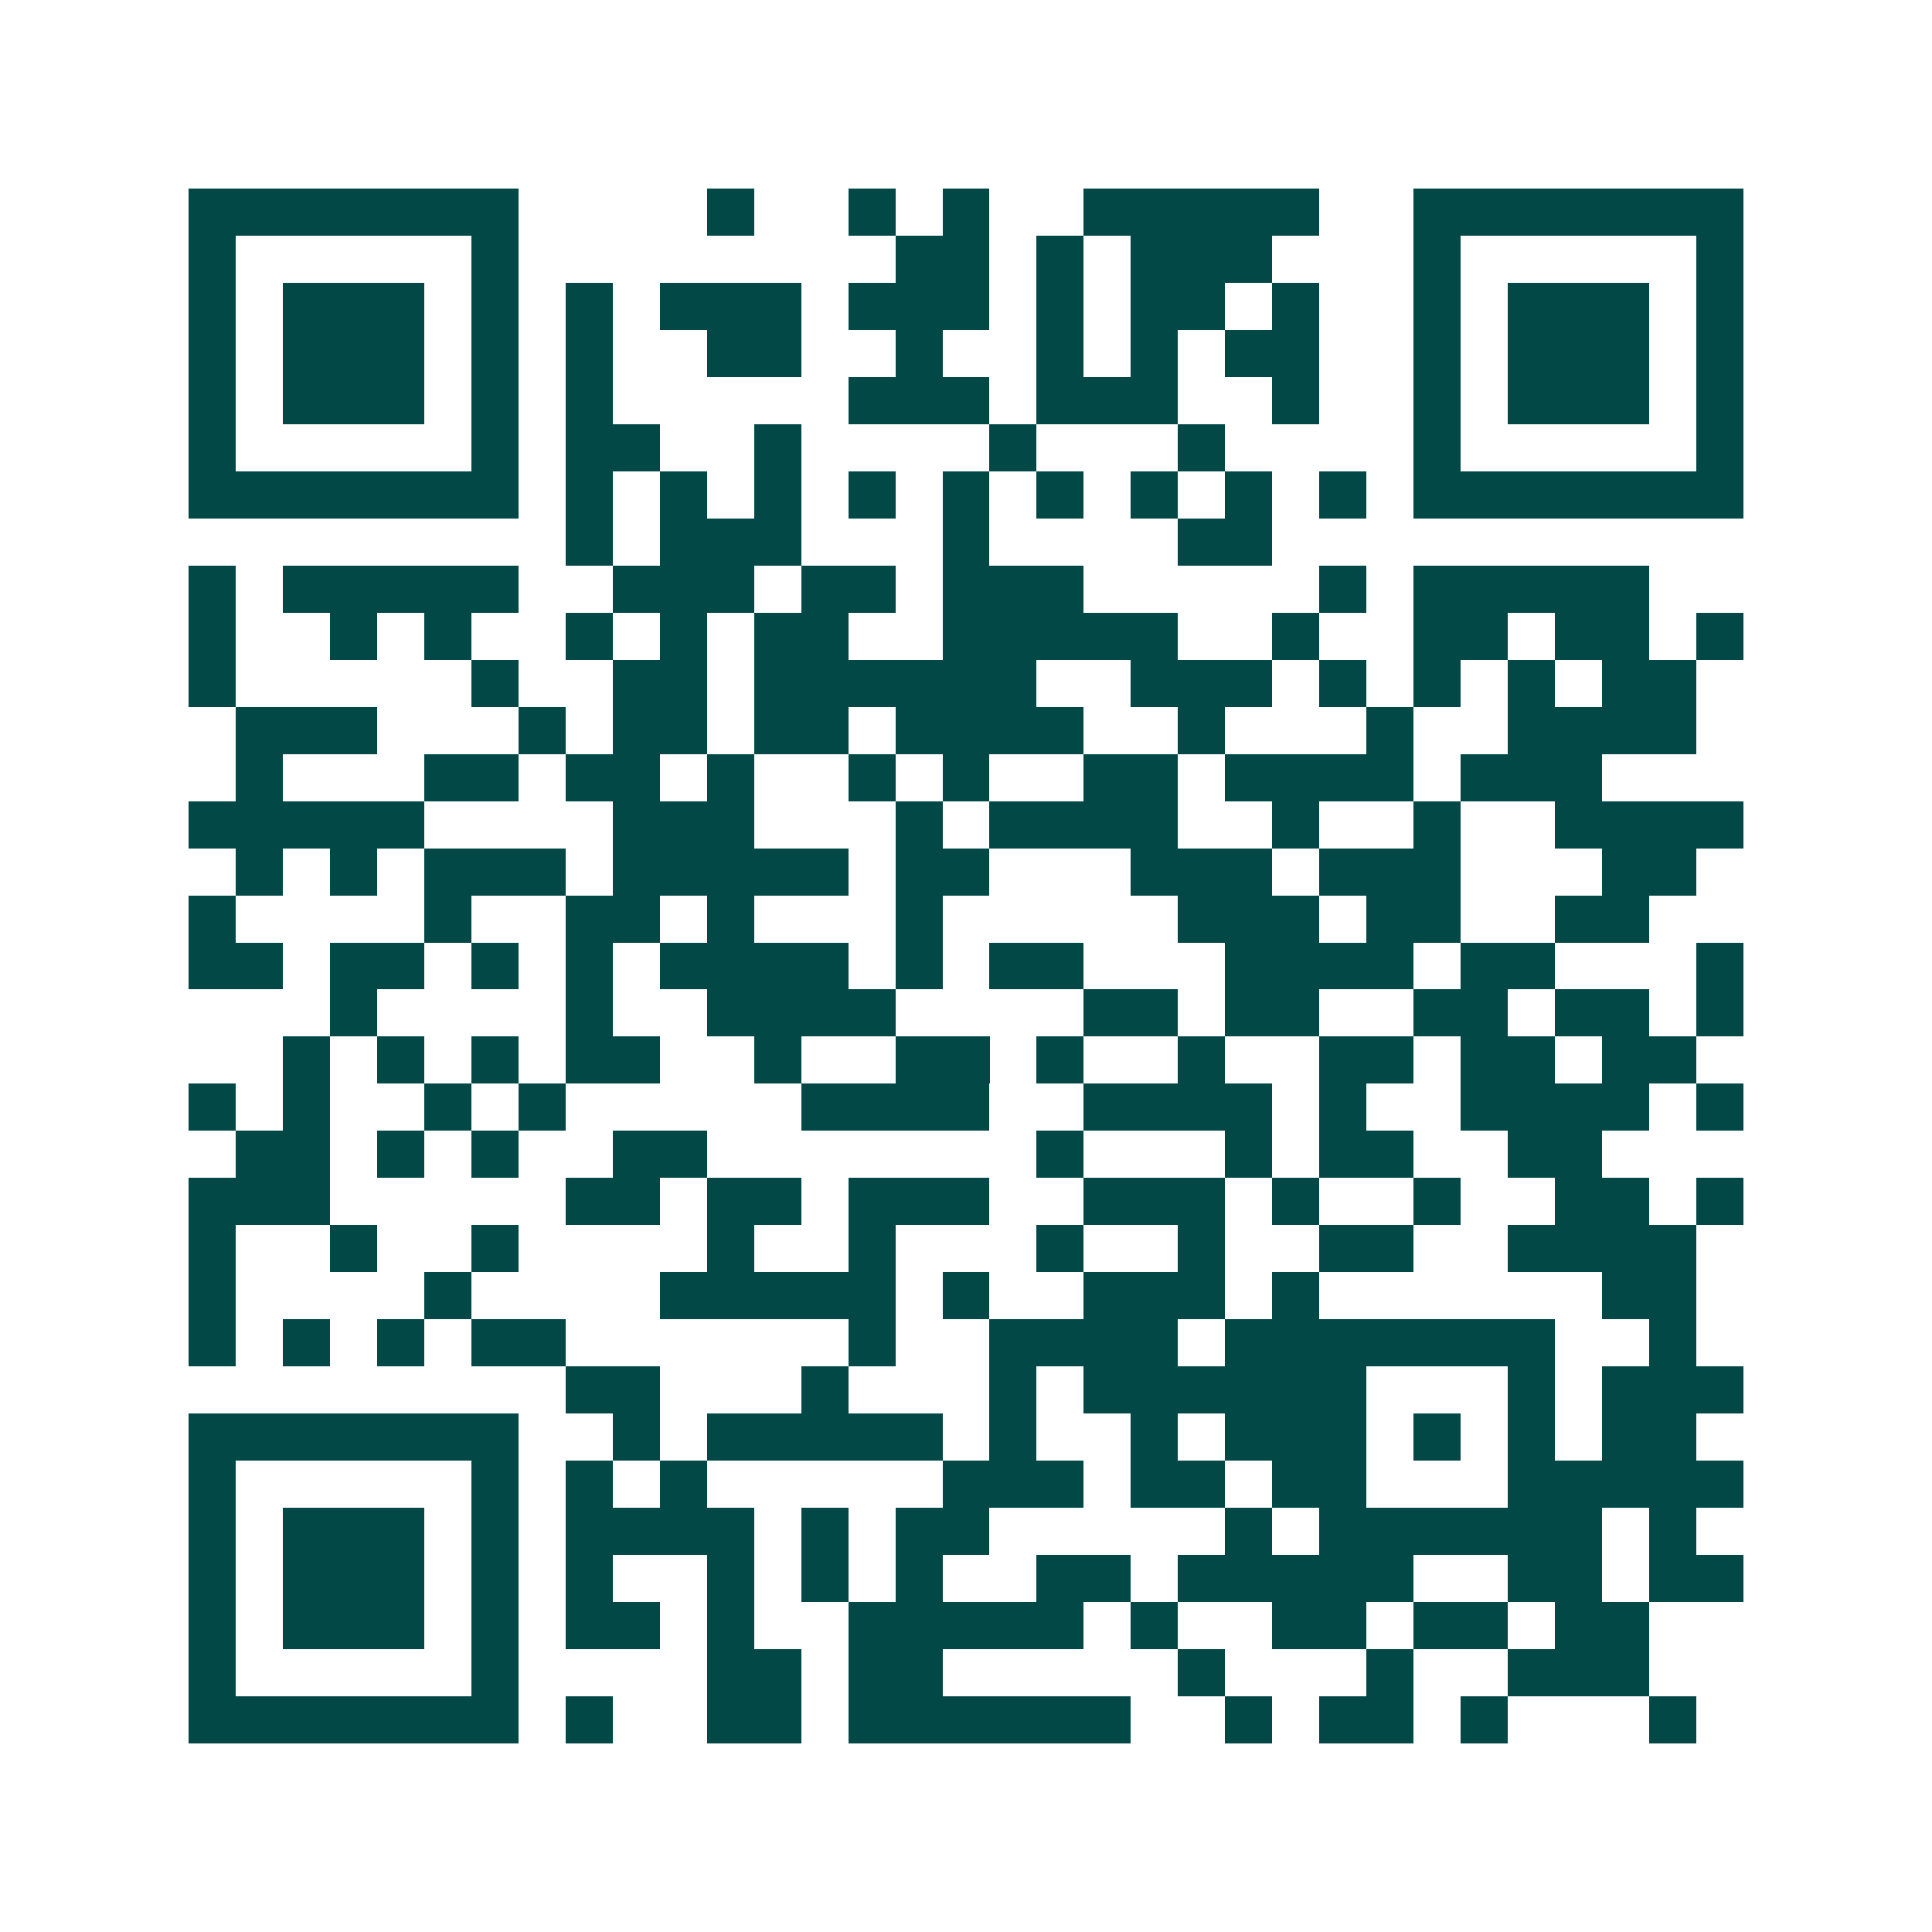 <svg xmlns="http://www.w3.org/2000/svg" width="200" height="200" viewBox="0 0 41 41" shape-rendering="crispEdges"><path fill="#ffffff" d="M0 0h41v41H0z"/><path stroke="#014847" d="M4 4.5h7m4 0h1m2 0h1m1 0h1m2 0h5m2 0h7M4 5.5h1m5 0h1m8 0h2m1 0h1m1 0h3m3 0h1m5 0h1M4 6.5h1m1 0h3m1 0h1m1 0h1m1 0h3m1 0h3m1 0h1m1 0h2m1 0h1m2 0h1m1 0h3m1 0h1M4 7.5h1m1 0h3m1 0h1m1 0h1m2 0h2m2 0h1m2 0h1m1 0h1m1 0h2m2 0h1m1 0h3m1 0h1M4 8.5h1m1 0h3m1 0h1m1 0h1m5 0h3m1 0h3m2 0h1m2 0h1m1 0h3m1 0h1M4 9.5h1m5 0h1m1 0h2m2 0h1m4 0h1m3 0h1m4 0h1m5 0h1M4 10.5h7m1 0h1m1 0h1m1 0h1m1 0h1m1 0h1m1 0h1m1 0h1m1 0h1m1 0h1m1 0h7M12 11.5h1m1 0h3m3 0h1m4 0h2M4 12.5h1m1 0h5m2 0h3m1 0h2m1 0h3m5 0h1m1 0h5M4 13.5h1m2 0h1m1 0h1m2 0h1m1 0h1m1 0h2m2 0h5m2 0h1m2 0h2m1 0h2m1 0h1M4 14.5h1m5 0h1m2 0h2m1 0h6m2 0h3m1 0h1m1 0h1m1 0h1m1 0h2M5 15.5h3m3 0h1m1 0h2m1 0h2m1 0h4m2 0h1m3 0h1m2 0h4M5 16.5h1m3 0h2m1 0h2m1 0h1m2 0h1m1 0h1m2 0h2m1 0h4m1 0h3M4 17.5h5m4 0h3m3 0h1m1 0h4m2 0h1m2 0h1m2 0h4M5 18.5h1m1 0h1m1 0h3m1 0h5m1 0h2m3 0h3m1 0h3m3 0h2M4 19.5h1m4 0h1m2 0h2m1 0h1m3 0h1m5 0h3m1 0h2m2 0h2M4 20.5h2m1 0h2m1 0h1m1 0h1m1 0h4m1 0h1m1 0h2m3 0h4m1 0h2m3 0h1M7 21.5h1m4 0h1m2 0h4m4 0h2m1 0h2m2 0h2m1 0h2m1 0h1M6 22.5h1m1 0h1m1 0h1m1 0h2m2 0h1m2 0h2m1 0h1m2 0h1m2 0h2m1 0h2m1 0h2M4 23.5h1m1 0h1m2 0h1m1 0h1m5 0h4m2 0h4m1 0h1m2 0h4m1 0h1M5 24.5h2m1 0h1m1 0h1m2 0h2m7 0h1m3 0h1m1 0h2m2 0h2M4 25.5h3m5 0h2m1 0h2m1 0h3m2 0h3m1 0h1m2 0h1m2 0h2m1 0h1M4 26.5h1m2 0h1m2 0h1m4 0h1m2 0h1m3 0h1m2 0h1m2 0h2m2 0h4M4 27.5h1m4 0h1m4 0h5m1 0h1m2 0h3m1 0h1m6 0h2M4 28.5h1m1 0h1m1 0h1m1 0h2m6 0h1m2 0h4m1 0h7m2 0h1M12 29.5h2m3 0h1m3 0h1m1 0h6m3 0h1m1 0h3M4 30.5h7m2 0h1m1 0h5m1 0h1m2 0h1m1 0h3m1 0h1m1 0h1m1 0h2M4 31.5h1m5 0h1m1 0h1m1 0h1m5 0h3m1 0h2m1 0h2m3 0h5M4 32.5h1m1 0h3m1 0h1m1 0h4m1 0h1m1 0h2m5 0h1m1 0h6m1 0h1M4 33.5h1m1 0h3m1 0h1m1 0h1m2 0h1m1 0h1m1 0h1m2 0h2m1 0h5m2 0h2m1 0h2M4 34.5h1m1 0h3m1 0h1m1 0h2m1 0h1m2 0h5m1 0h1m2 0h2m1 0h2m1 0h2M4 35.5h1m5 0h1m4 0h2m1 0h2m5 0h1m3 0h1m2 0h3M4 36.5h7m1 0h1m2 0h2m1 0h6m2 0h1m1 0h2m1 0h1m3 0h1"/></svg>
